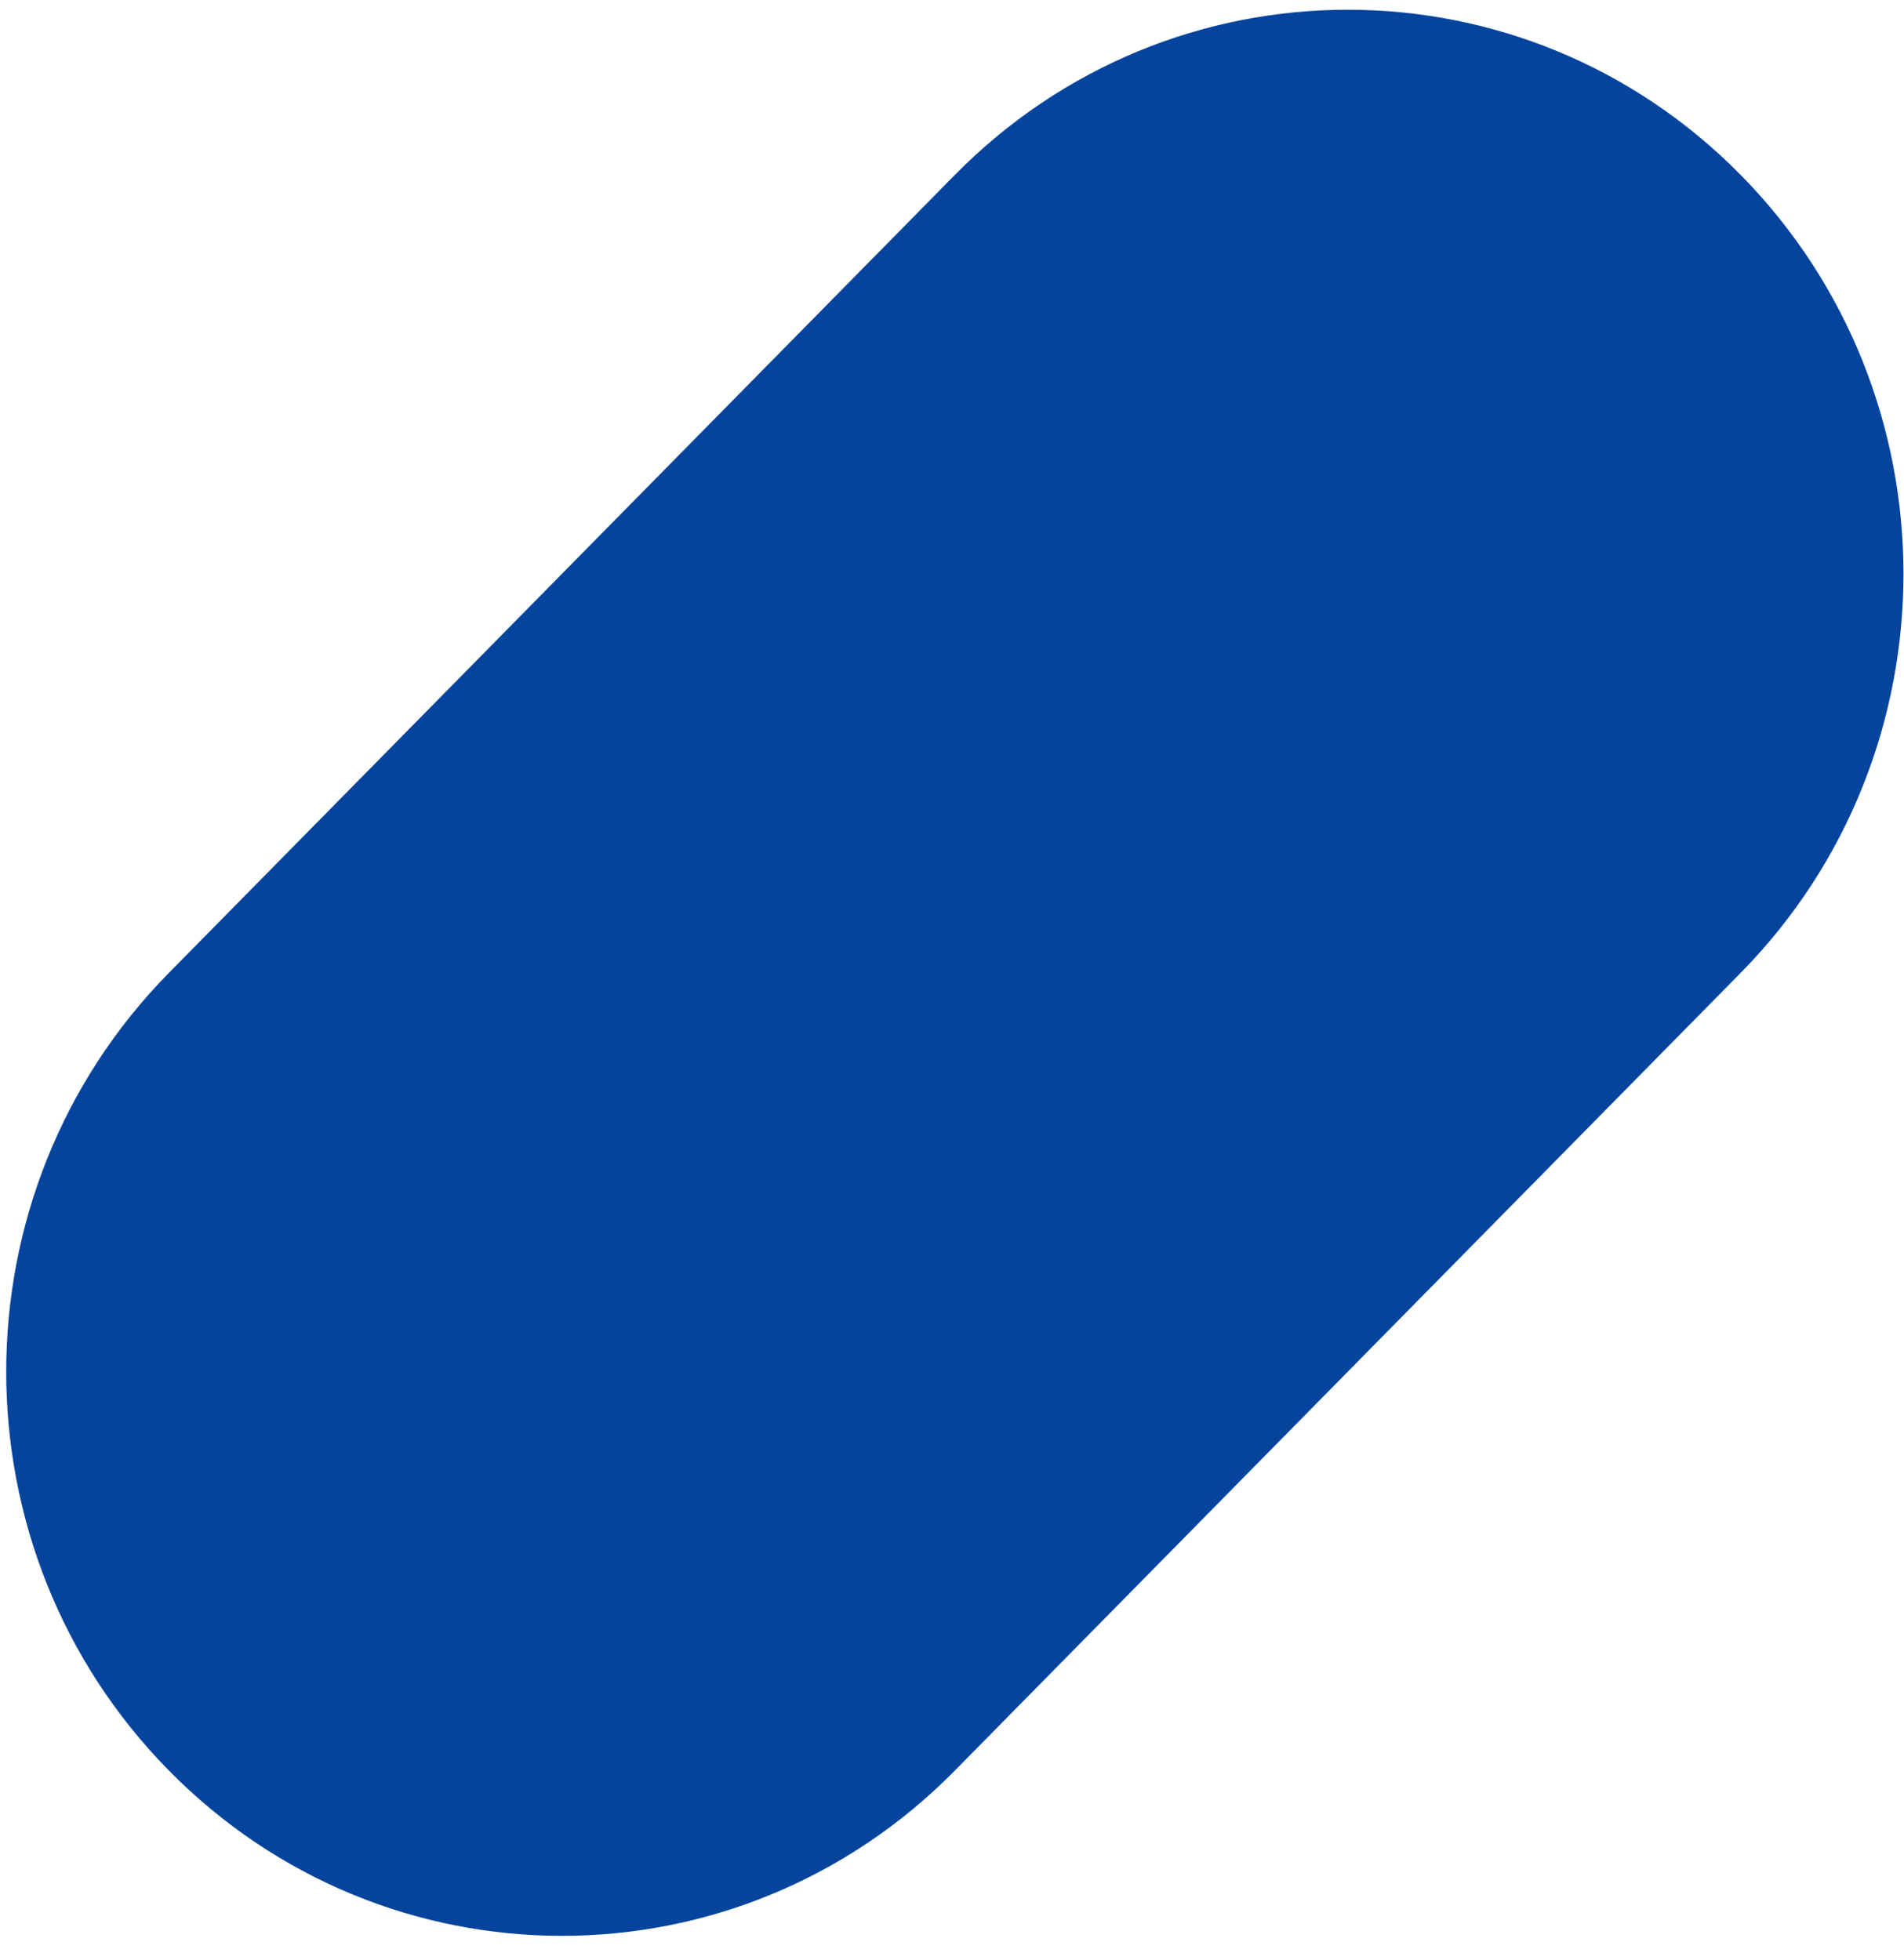 <?xml version="1.0" encoding="UTF-8"?> <svg xmlns="http://www.w3.org/2000/svg" width="34" height="35" viewBox="0 0 34 35" fill="none"><path d="M17.05 3.125L3.018 17.374C-0.858 21.309 -0.858 27.689 3.017 31.624C6.892 35.559 13.176 35.559 17.051 31.623L31.084 17.375C34.959 13.44 34.96 7.06 31.084 3.125C27.209 -0.81 20.926 -0.81 17.05 3.125Z" fill="#04449D"></path></svg> 